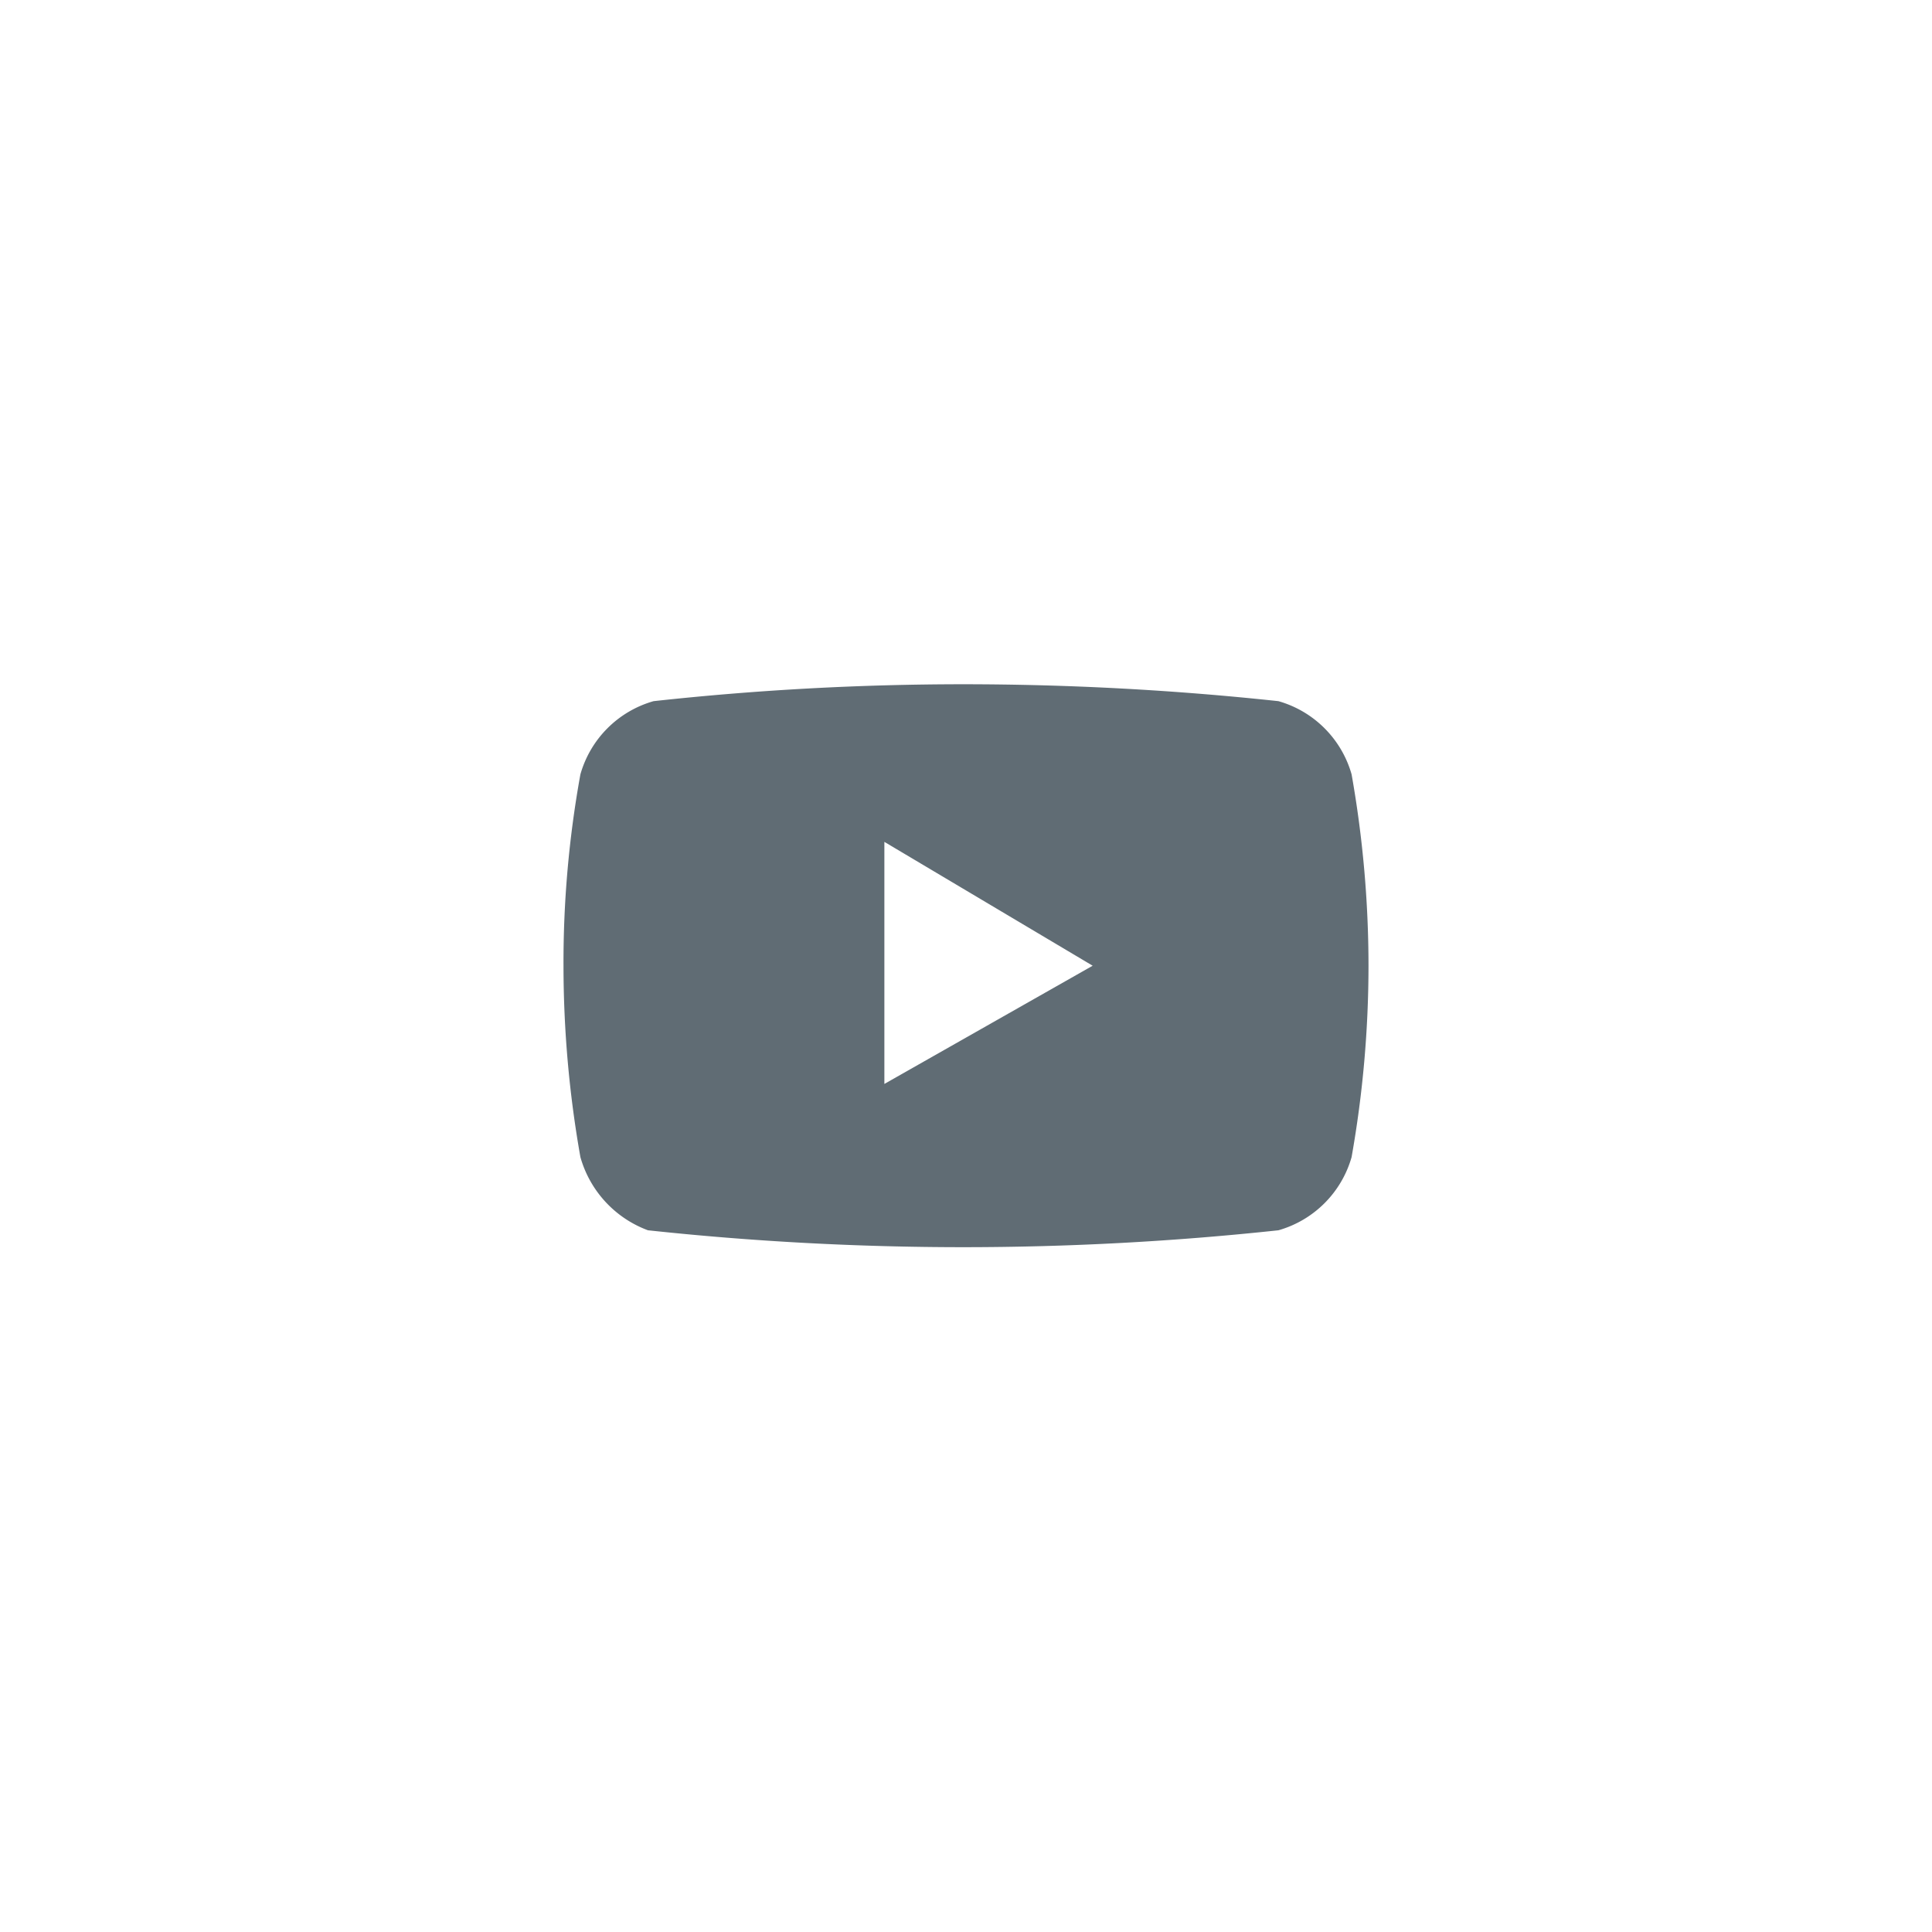 <svg xmlns="http://www.w3.org/2000/svg" width="48" height="48" viewBox="0 0 48 48"><defs><style>.a{fill:#606c74;}.b{fill:none;}</style></defs><g transform="translate(14 17)"><path class="a" d="M9.93,13.986a73.468,73.468,0,0,1-7.832-.42A2.73,2.73,0,0,1,.42,11.748,27.314,27.314,0,0,1,0,6.993,26.156,26.156,0,0,1,.42,2.238,2.641,2.641,0,0,1,2.238.42,70.88,70.88,0,0,1,9.93,0a73.467,73.467,0,0,1,7.832.42A2.641,2.641,0,0,1,19.58,2.238,27.314,27.314,0,0,1,20,6.993a27.314,27.314,0,0,1-.42,4.755,2.641,2.641,0,0,1-1.818,1.818A73.468,73.468,0,0,1,9.93,13.986ZM7.972,3.916V9.93l5.175-2.937L7.972,3.916Z" transform="translate(0 0)"/></g><rect class="b" width="48" height="48"/></svg>